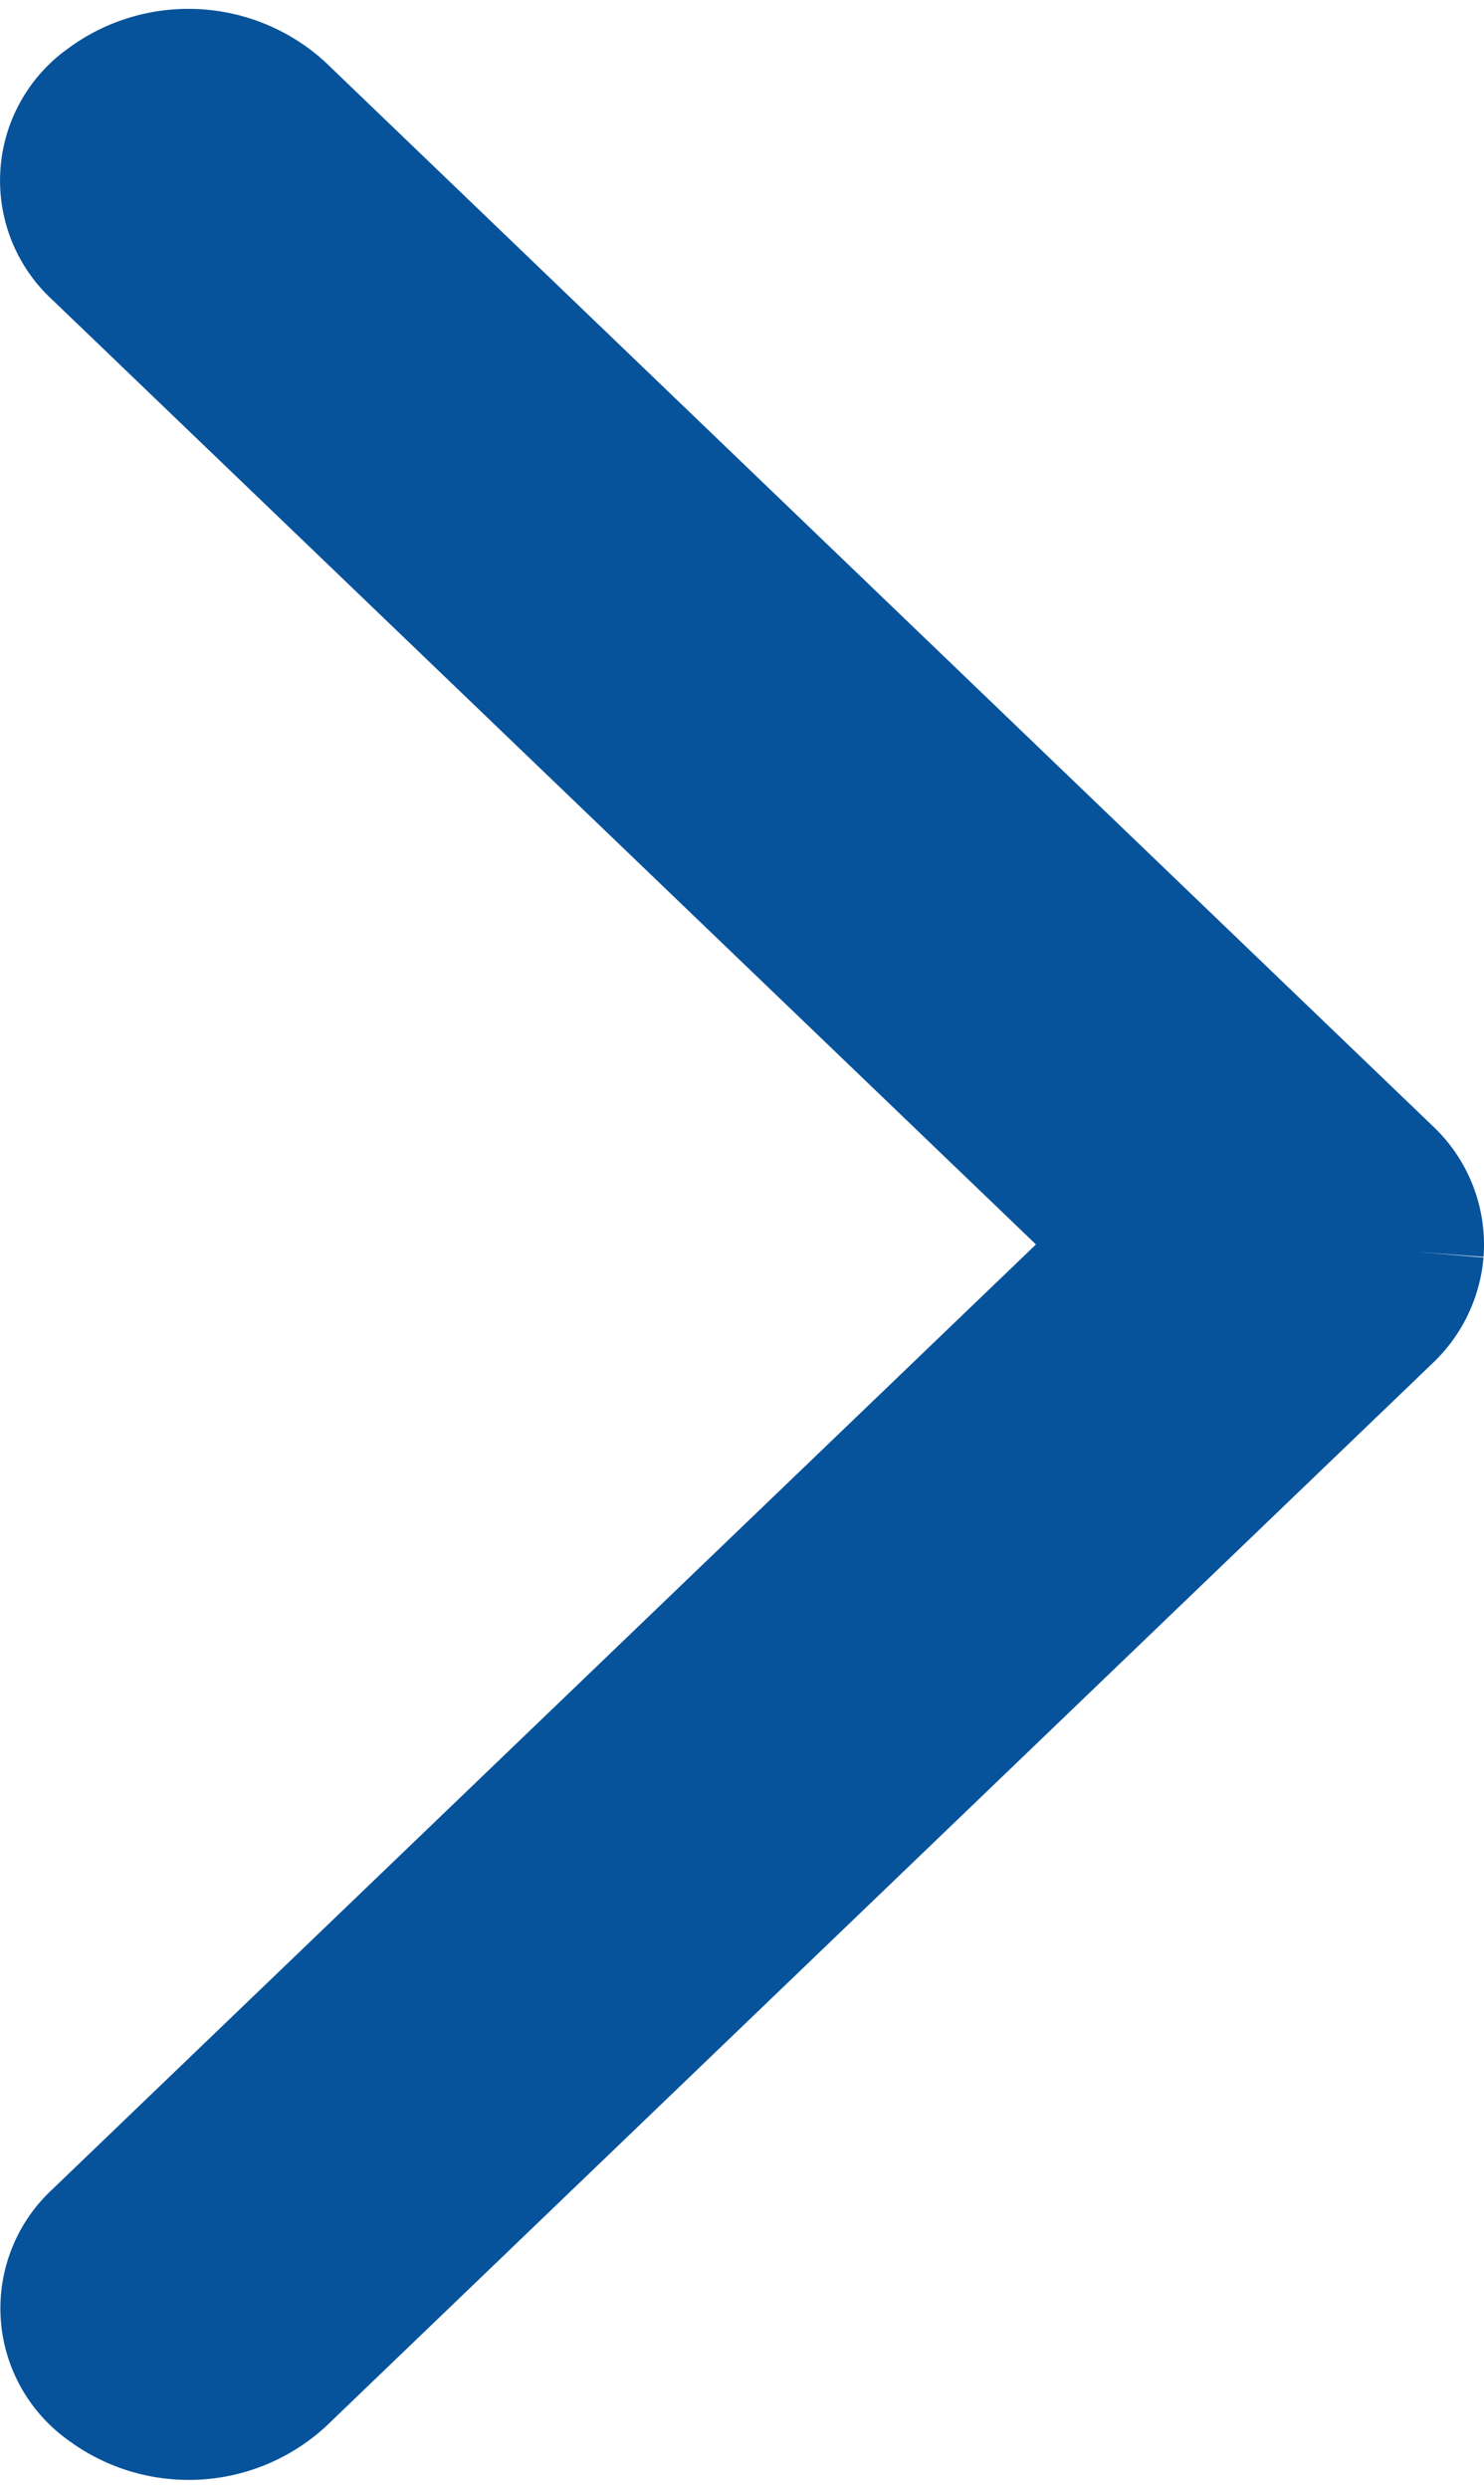 <svg xmlns="http://www.w3.org/2000/svg" width="5.697" height="9.55" viewBox="0 0 5.697 9.55">
  <path id="Path_107" data-name="Path 107" d="M4.52,0a.382.382,0,0,1,.245.118l4.08,4.249a.528.528,0,0,1,.032.67.372.372,0,0,1-.578.037l0,0L4.491,1.108.685,5.073a.372.372,0,0,1-.579-.033.528.528,0,0,1,.029-.67l0,0L4.217.119A.375.375,0,0,1,4.52,0" transform="translate(5.446 0.284) rotate(90)" fill="#07539b" stroke="#07539b" stroke-width="0.5"/>
</svg>
